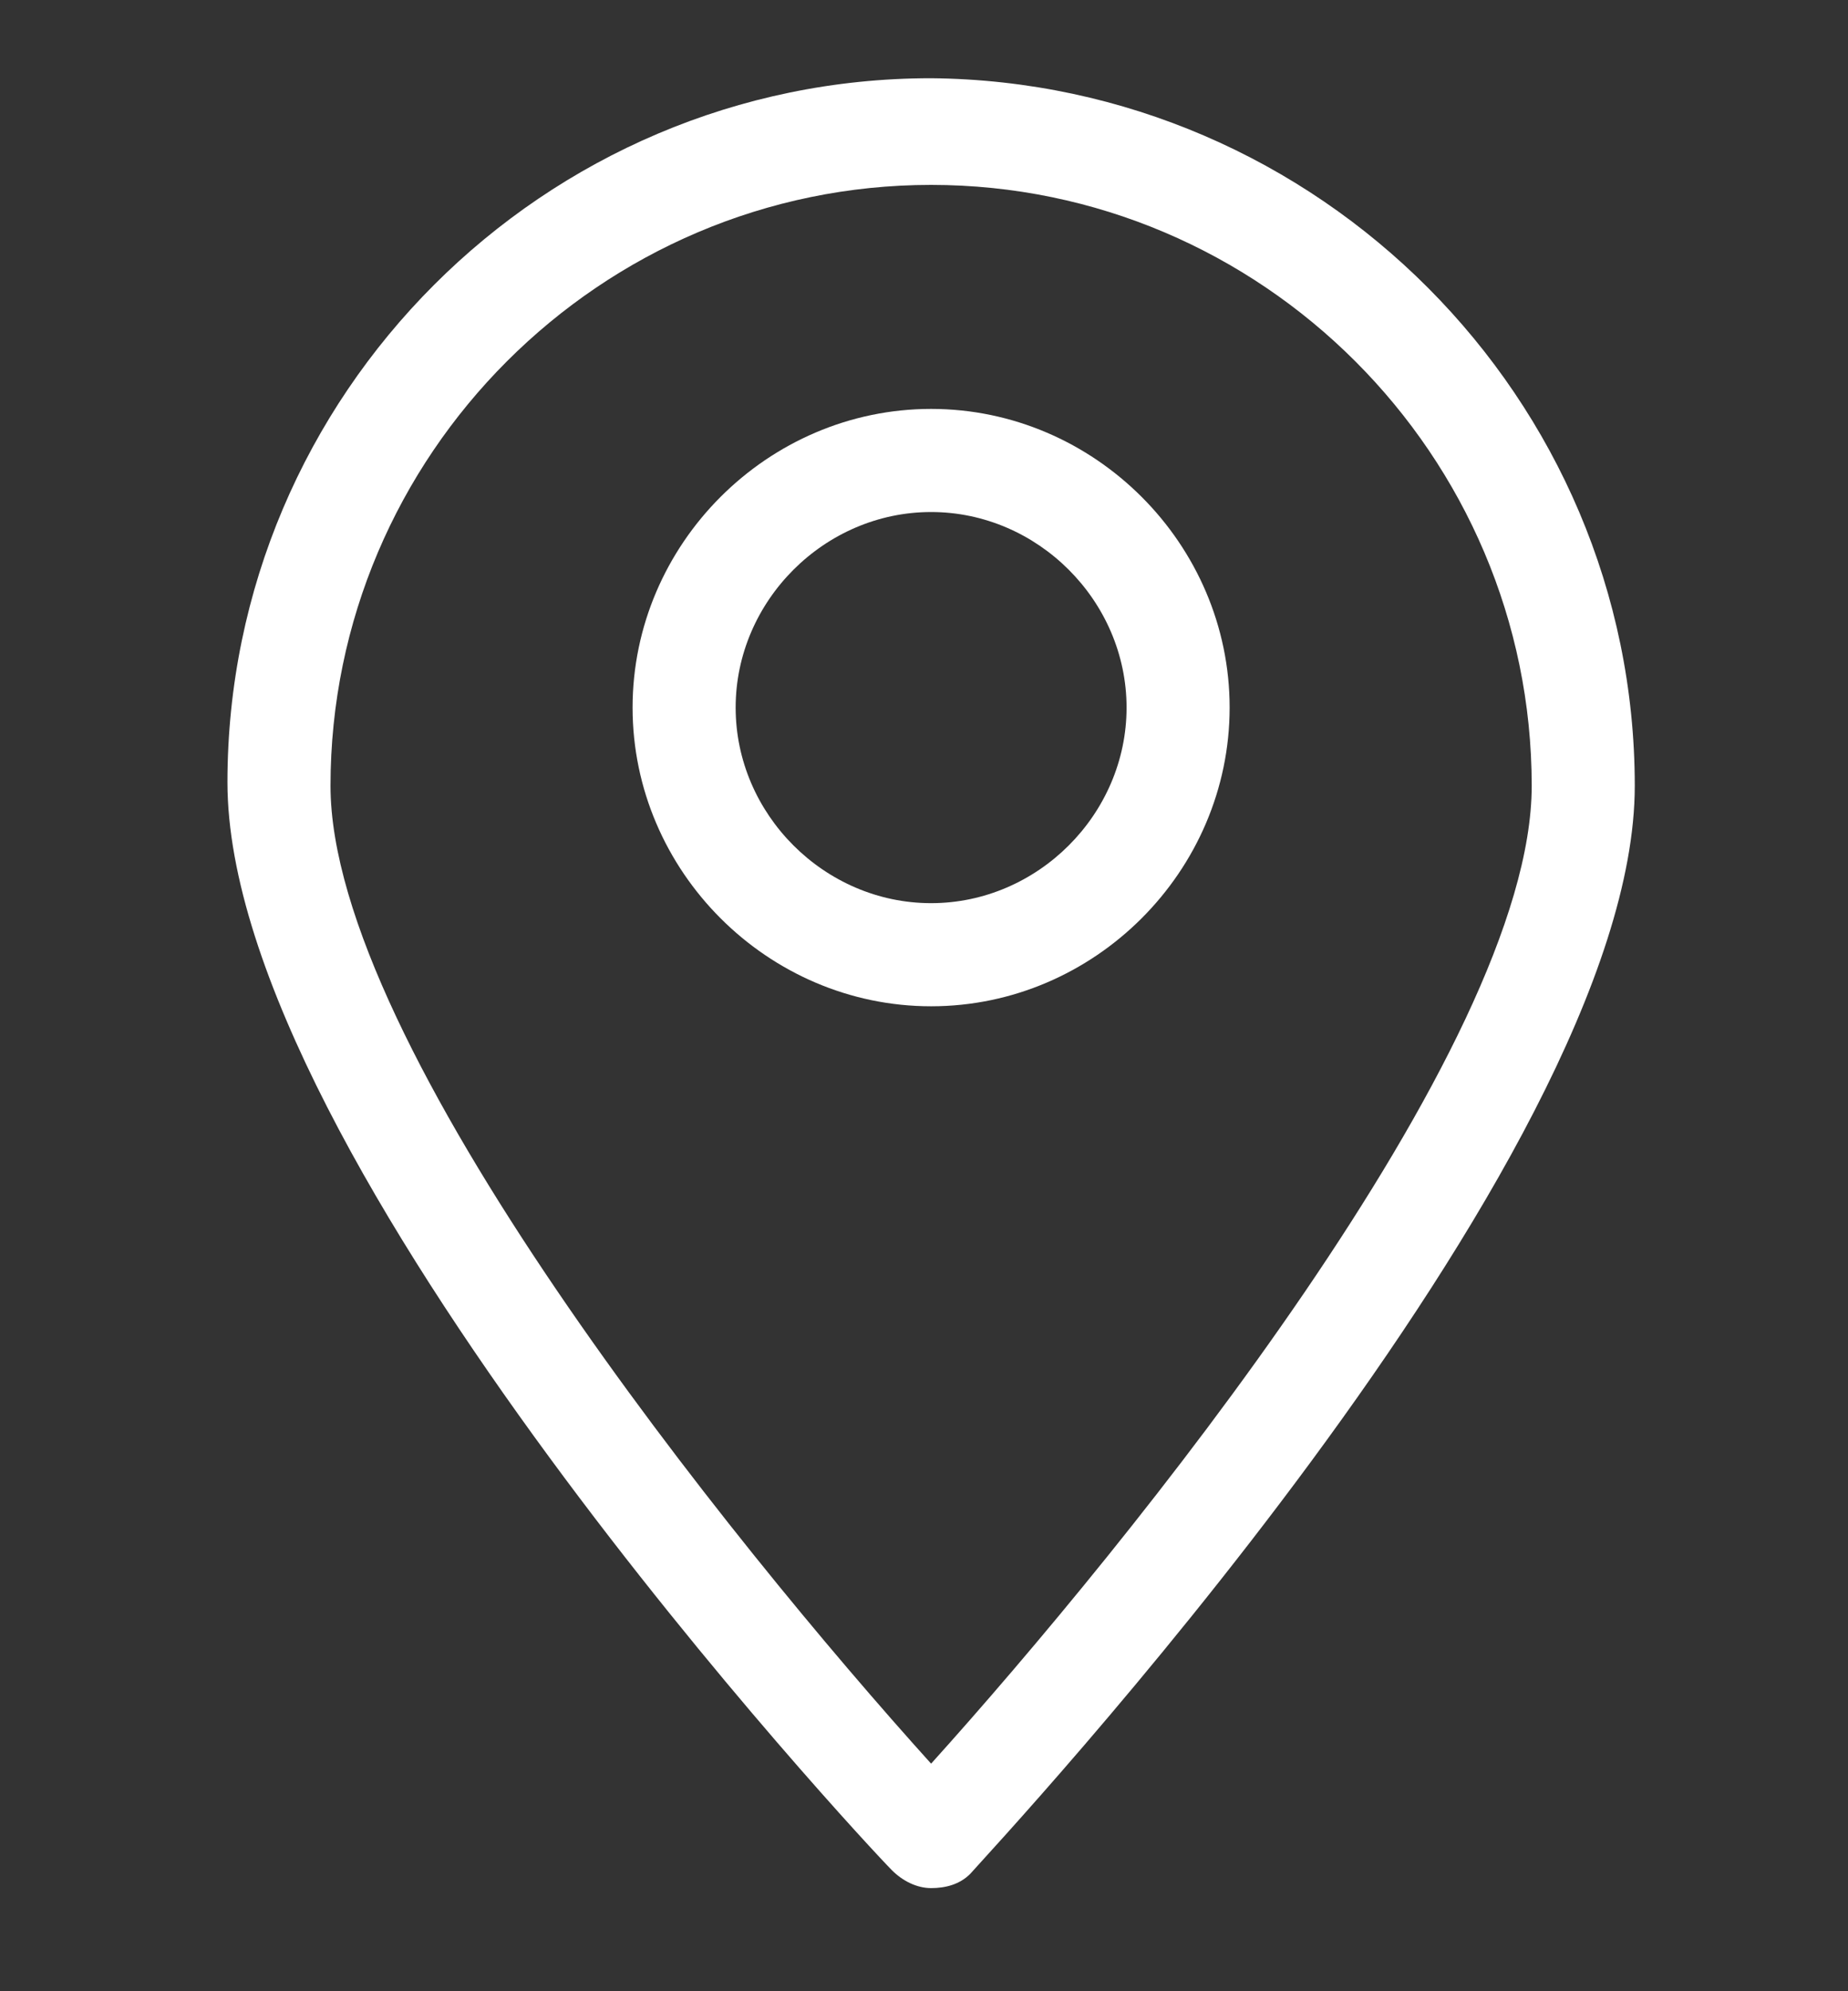 <?xml version="1.0" encoding="utf-8"?>
<!-- Generator: Adobe Illustrator 23.0.5, SVG Export Plug-In . SVG Version: 6.00 Build 0)  -->
<svg version="1.1" id="Capa_1" xmlns="http://www.w3.org/2000/svg" xmlns:xlink="http://www.w3.org/1999/xlink" x="0px" y="0px"
	 viewBox="0 0 52 56" style="enable-background:new 0 0 52 56;" xml:space="preserve">
<rect x="0" y="0" width="52" height="56" fill="#333333" stroke="none"/>
<style type="text/css">
	.st0{fill:#FFFFFF;}
</style>
<g>
	<path class="st0" d="M26.2,53.1c-0.4,0-0.8-0.2-1.1-0.5c-0.8-0.8-18.7-20-18.7-30.6c0-10.9,8.9-19.8,19.8-19.8
		C37.1,2.3,46,11.2,46,22.1c0,10.6-18,29.8-18.7,30.6C27,53,26.6,53.1,26.2,53.1L26.2,53.1z M26.2,5.2c-9.3,0-16.9,7.6-16.9,16.9
		c0,7.3,11.3,21.3,16.9,27.5c5.5-6.1,16.9-20.1,16.9-27.5C43.1,12.8,35.5,5.2,26.2,5.2L26.2,5.2z M26.2,5.2"/>
	<path class="st0" d="M26.2,28.3c-4.6,0-8.4-3.8-8.4-8.4s3.8-8.4,8.4-8.4c4.6,0,8.4,3.8,8.4,8.4S30.8,28.3,26.2,28.3L26.2,28.3z
		 M26.2,14.4c-3,0-5.5,2.5-5.5,5.5c0,3,2.5,5.5,5.5,5.5c3,0,5.5-2.5,5.5-5.5C31.7,16.9,29.2,14.4,26.2,14.4L26.2,14.4z M26.2,14.4"
		/>
</g>
</svg>

